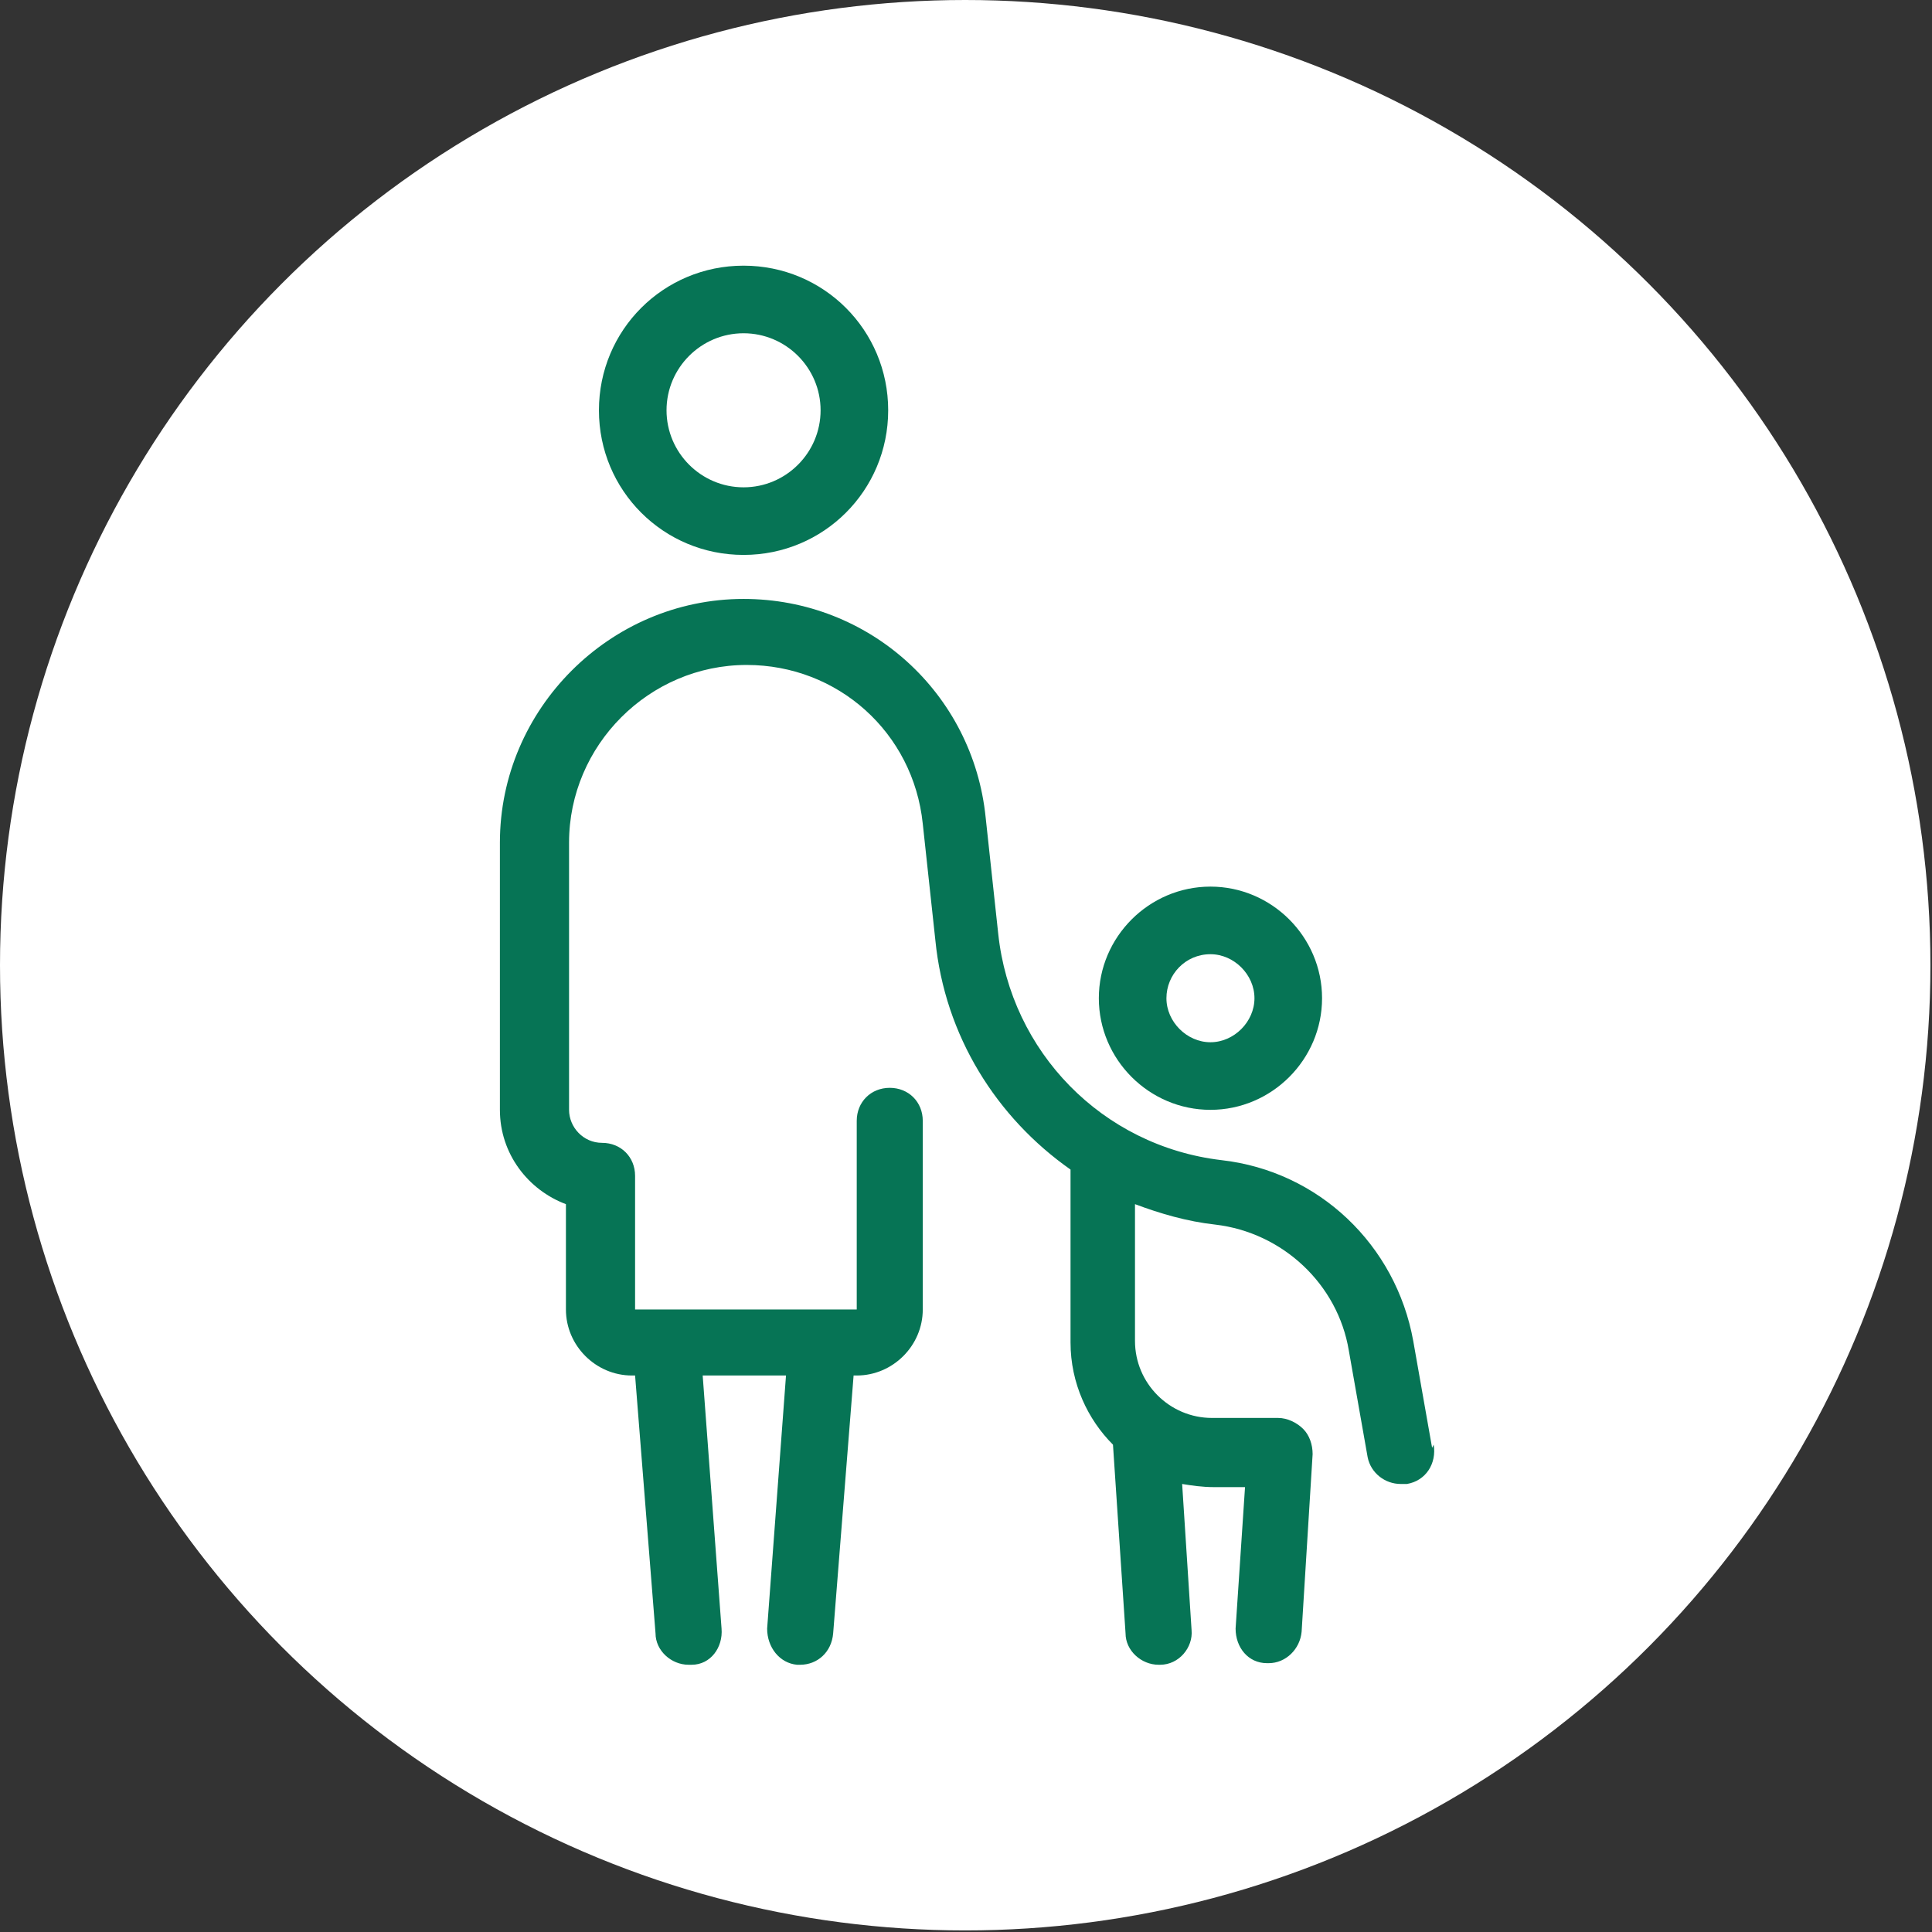 <?xml version="1.0" encoding="UTF-8"?>
<svg id="katman_2" data-name="katman 2" xmlns="http://www.w3.org/2000/svg" viewBox="0 0 12.29 12.29">
  <rect x="0" y="0" width="12.29" height="12.29" fill="#333333" stroke="none"/>
  <defs>
    <style>
      .cls-1 {
        fill: #fff;
      }

      .cls-1, .cls-2 {
        stroke-width: 0px;
      }

      .cls-2 {
        fill: #067455;
      }
    </style>
  </defs>
  <g id="katman_1" data-name="katman 1">
    <circle class="cls-1" cx="6.14" cy="6.14" r="6.14"/>
    <g>
      <path class="cls-2" d="m7.7,7.06c-.39,0-.71-.32-.71-.71s.32-.71.71-.71.71.32.71.71-.32.71-.71.71Zm0-.99c-.16,0-.28.13-.28.28s.13.28.28.28.28-.13.28-.28-.13-.28-.28-.28Z"/>
      <path class="cls-2" d="m4.73,3.53c-.51,0-.92-.41-.92-.92s.41-.92.92-.92.92.41.92.92-.41.92-.92.92Zm0-1.41c-.27,0-.49.22-.49.49s.22.49.49.49.49-.22.49-.49-.22-.49-.49-.49Z"/>
      <path class="cls-2" d="m9.11,9.21l-.12-.68c-.11-.61-.6-1.08-1.22-1.15-.76-.09-1.34-.69-1.42-1.44l-.08-.74c-.08-.79-.74-1.39-1.54-1.39-.85,0-1.55.7-1.55,1.55v1.7c0,.28.18.51.42.6v.67c0,.23.19.42.42.42h.02l.13,1.64c0,.11.1.2.21.2,0,0,.01,0,.02,0,.12,0,.2-.11.19-.23l-.12-1.61h.53l-.12,1.61c0,.12.08.22.19.23,0,0,.01,0,.02,0,.11,0,.2-.08.21-.2l.13-1.64h.02c.23,0,.42-.19.42-.42v-1.2c0-.12-.09-.21-.21-.21s-.21.09-.21.21v1.2h-1.41v-.85c0-.12-.09-.21-.21-.21s-.21-.1-.21-.21v-1.7c0-.62.51-1.13,1.13-1.13.58,0,1.06.43,1.12,1.01l.08.74c.06.61.39,1.13.86,1.46v1.1c0,.26.11.49.27.65l.08,1.2c0,.11.1.2.21.2,0,0,0,0,.01,0,.12,0,.21-.11.2-.22l-.06-.93c.06.01.13.02.2.02h.2l-.06.9c0,.12.08.22.2.22,0,0,0,0,.01,0,.11,0,.2-.09.21-.2l.07-1.13c0-.06-.02-.12-.06-.16s-.1-.07-.16-.07h-.42c-.27,0-.49-.22-.49-.49v-.87c.16.06.33.11.51.13.43.05.78.38.85.8l.12.68c.02.1.11.17.21.17.01,0,.03,0,.04,0,.12-.02.19-.13.17-.25Z"/>
    </g>
  </g>
</svg>